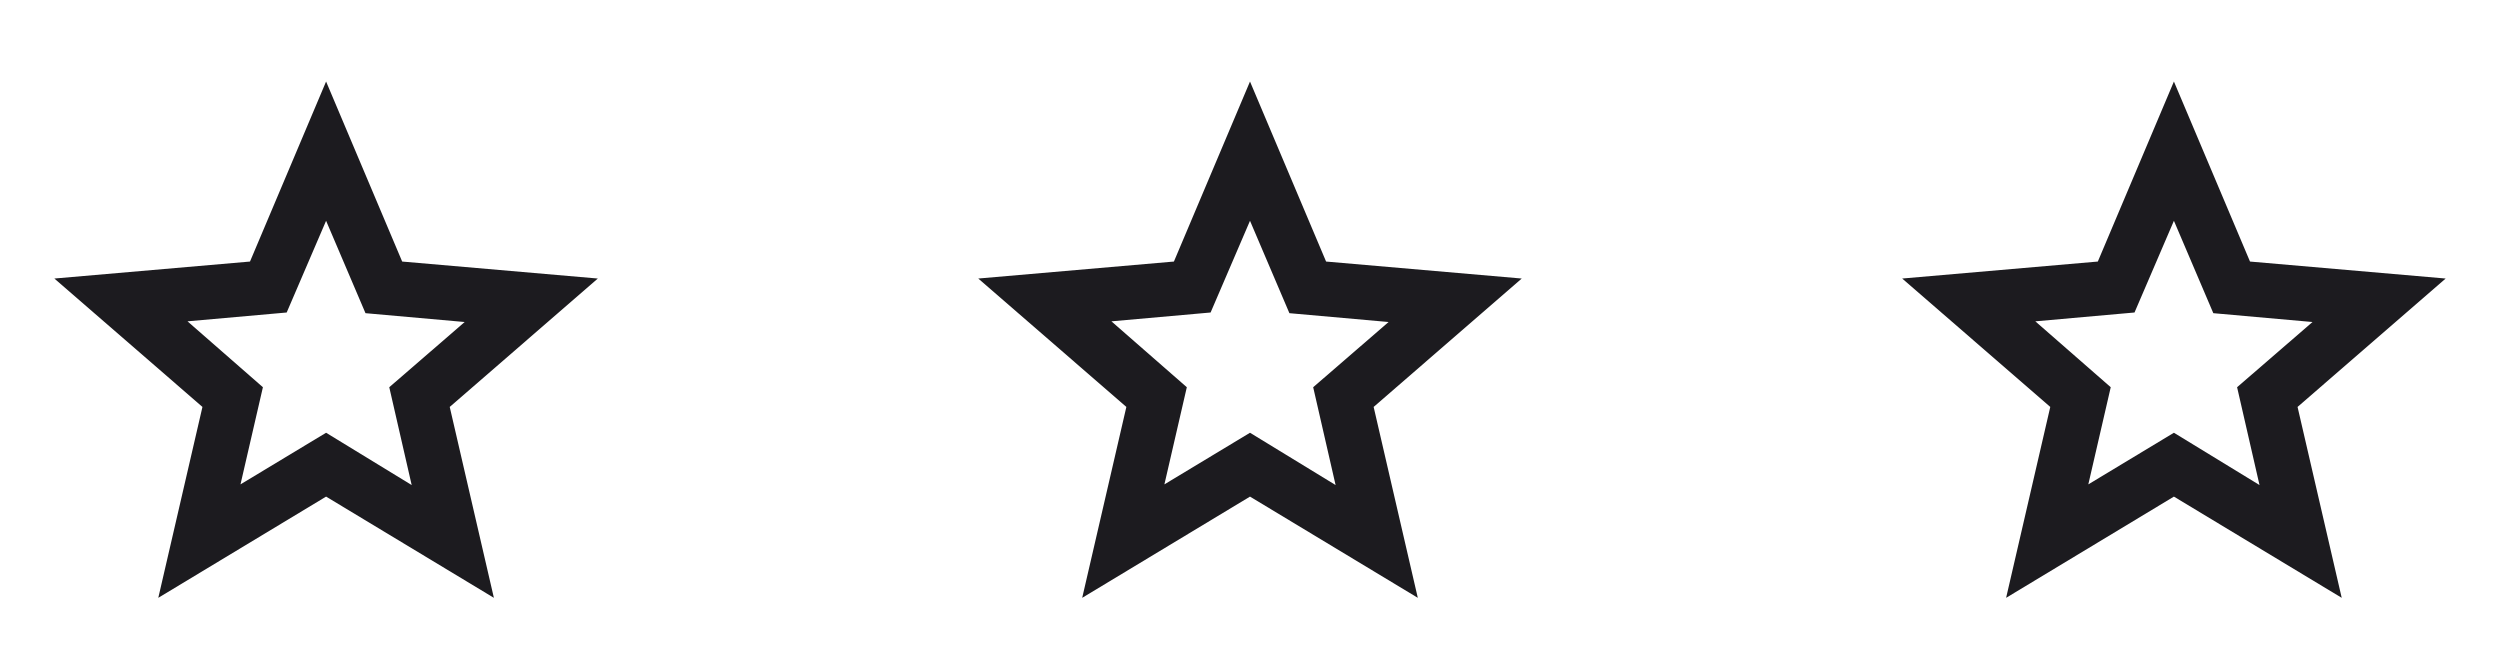 <?xml version="1.0" encoding="UTF-8"?>
<svg xmlns="http://www.w3.org/2000/svg" width="92" height="24" viewBox="0 0 92 24" fill="none">
  <mask id="mask0_316_9078" style="mask-type:alpha" maskUnits="userSpaceOnUse" x="0" y="0" width="24" height="24">
    <rect width="24" height="24" fill="#D9D9D9"></rect>
  </mask>
  <g mask="url(#mask0_316_9078)">
    <path d="M8.85 17.825L12 15.925L15.15 17.85L14.325 14.25L17.1 11.85L13.45 11.525L12 8.125L10.55 11.5L6.9 11.825L9.675 14.25L8.85 17.825ZM5.825 22L7.45 14.975L2 10.25L9.2 9.625L12 3L14.8 9.625L22 10.25L16.55 14.975L18.175 22L12 18.275L5.825 22Z" fill="#1C1B1F"></path>
  </g>
  <mask id="mask1_316_9078" style="mask-type:alpha" maskUnits="userSpaceOnUse" x="34" y="0" width="24" height="24">
    <rect x="34" width="24" height="24" fill="#D9D9D9"></rect>
  </mask>
  <g mask="url(#mask1_316_9078)">
    <path d="M42.85 17.825L46 15.925L49.15 17.85L48.325 14.25L51.1 11.85L47.45 11.525L46 8.125L44.55 11.5L40.9 11.825L43.675 14.25L42.85 17.825ZM39.825 22L41.45 14.975L36 10.25L43.2 9.625L46 3L48.8 9.625L56 10.25L50.55 14.975L52.175 22L46 18.275L39.825 22Z" fill="#1C1B1F"></path>
  </g>
  <mask id="mask2_316_9078" style="mask-type:alpha" maskUnits="userSpaceOnUse" x="68" y="0" width="24" height="24">
    <rect x="68" width="24" height="24" fill="#D9D9D9"></rect>
  </mask>
  <g mask="url(#mask2_316_9078)">
    <path d="M76.85 17.825L80 15.925L83.15 17.85L82.325 14.25L85.1 11.85L81.45 11.525L80 8.125L78.55 11.5L74.9 11.825L77.675 14.25L76.85 17.825ZM73.825 22L75.45 14.975L70 10.25L77.2 9.625L80 3L82.8 9.625L90 10.25L84.55 14.975L86.175 22L80 18.275L73.825 22Z" fill="#1C1B1F"></path>
  </g>
</svg>
